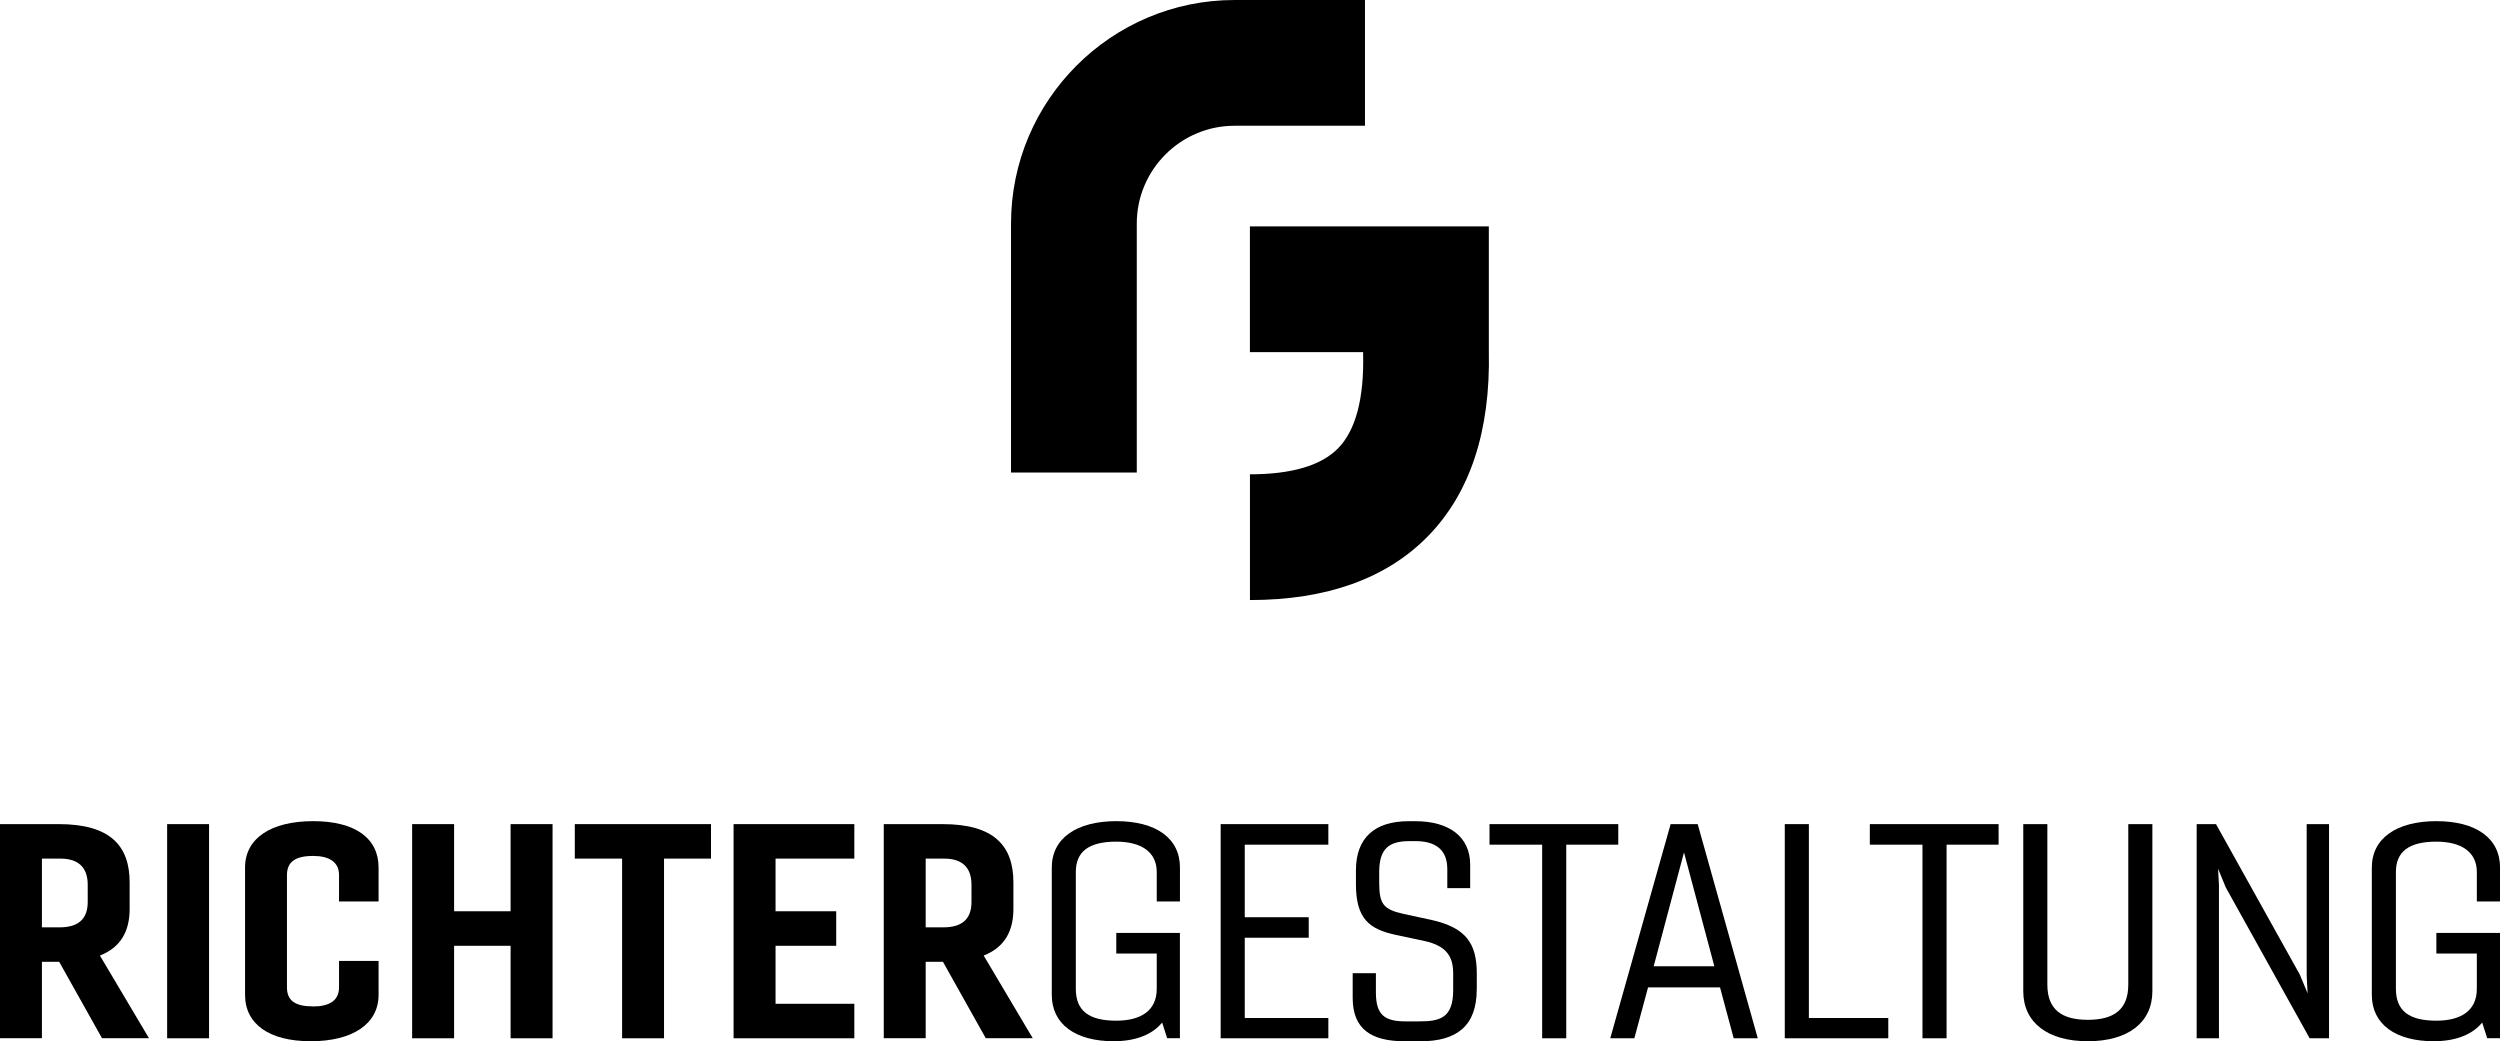 <?xml version="1.0" encoding="UTF-8"?>
<svg xmlns="http://www.w3.org/2000/svg" id="a" viewBox="0 0 514.7 214.37">
  <path d="M234.04,97.28h-25.89v-51.25c0-25.38,20.65-46.03,46.03-46.03h26.84v25.89h-26.84c-11.1,0-20.14,9.03-20.14,20.14v51.25Z"></path>
  <path d="M257.34,123.54v-25.89c8.57,0,14.68-1.8,18.15-5.36,3.64-3.72,5.37-10.29,5.15-19.51v-.28h-23.31v-25.89h49.19v25.71c.36,16.38-3.85,29.18-12.52,38.06-8.53,8.73-20.87,13.16-36.67,13.16Z"></path>
  <path d="M0,213.76v-44.09h12.12c10.59,0,14.57,4.47,14.57,12v5.45c0,4.53-1.77,7.9-6.12,9.61l10.1,17.02h-9.67l-8.82-15.74h-3.55v15.74H0ZM8.63,176.77v14.15h3.67c3.74,0,5.76-1.65,5.76-5.21v-3.55c0-3.67-2.02-5.39-5.63-5.39h-3.8Z"></path>
  <rect x="34.41" y="169.67" width="8.63" height="44.09"></rect>
  <path d="M64.47,207.21c3.24,0,5.33-1.16,5.33-3.92v-5.45h8.14v6.98c0,6.06-5.45,9.55-13.96,9.55s-13.53-3.49-13.53-9.55v-26.21c0-6.06,5.39-9.55,14.02-9.55s13.47,3.49,13.47,9.55v6.98h-8.14v-5.45c0-2.69-2.08-3.92-5.33-3.92-3.67,0-5.39,1.23-5.39,3.92v23.14c0,2.76,1.72,3.92,5.39,3.92"></path>
  <polygon points="84.85 213.76 84.85 169.67 93.49 169.67 93.49 187.61 105.12 187.61 105.12 169.67 113.76 169.67 113.76 213.76 105.12 213.76 105.12 194.72 93.49 194.72 93.49 213.76 84.85 213.76"></polygon>
  <polygon points="128.08 213.76 128.08 176.77 118.34 176.77 118.34 169.67 146.38 169.67 146.38 176.77 136.71 176.77 136.71 213.76 128.08 213.76"></polygon>
  <polygon points="175.89 213.76 151.03 213.76 151.03 169.67 175.89 169.67 175.89 176.77 159.67 176.77 159.67 187.61 172.16 187.61 172.16 194.72 159.67 194.72 159.67 206.66 175.89 206.66 175.89 213.76"></polygon>
  <path d="M181.95,213.76v-44.09h12.12c10.59,0,14.57,4.47,14.57,12v5.45c0,4.53-1.77,7.9-6.12,9.61l10.1,17.02h-9.67l-8.82-15.74h-3.55v15.74h-8.63ZM190.58,176.77v14.15h3.67c3.74,0,5.76-1.65,5.76-5.21v-3.55c0-3.67-2.02-5.39-5.63-5.39h-3.8Z"></path>
  <path d="M240.3,213.76l-1.04-3.24c-2.02,2.51-5.51,3.85-9.98,3.85-7.84,0-12.74-3.49-12.74-9.55v-26.21c0-6.06,5.15-9.55,13.29-9.55s13.1,3.49,13.1,9.55v6.98h-4.78v-6.06c0-4.16-3.24-6.25-8.33-6.25-5.7,0-8.33,2.08-8.33,6.25v24.06c0,4.47,2.63,6.55,8.33,6.55,5.08,0,8.33-2.08,8.33-6.55v-7.28h-8.33v-4.23h13.1v21.67h-2.63Z"></path>
  <polygon points="273.48 213.76 251.31 213.76 251.31 169.67 273.48 169.67 273.48 173.9 256.27 173.9 256.27 188.84 269.44 188.84 269.44 193.06 256.27 193.06 256.27 209.59 273.48 209.59 273.48 213.76"></polygon>
  <path d="M304.03,203.72c0,7.47-4.1,10.66-11.58,10.66h-3.18c-6.98,0-10.78-2.51-10.78-8.94v-5.08h4.78v3.98c0,4.72,1.9,5.94,6.12,5.94h2.81c4.23,0,6.98-.68,6.98-6.43v-3.49c0-3.37-1.35-5.63-5.88-6.62l-6-1.28c-5.39-1.16-8.14-3.31-8.14-10.41v-2.88c0-6.62,3.8-10.1,10.84-10.1h1.41c6.98,0,11.27,3.24,11.27,8.94v4.84h-4.71v-3.92c0-4.16-2.63-5.76-6.55-5.76h-1.23c-4.22,0-6.24,1.53-6.24,6.37v2.2c0,4.47.92,5.51,5.08,6.43l5.7,1.23c7.04,1.59,9.31,4.78,9.31,11.02v3.31Z"></path>
  <polygon points="317.5 213.76 317.5 173.9 306.66 173.9 306.66 169.67 333.17 169.67 333.17 173.9 322.46 173.9 322.46 213.76 317.5 213.76"></polygon>
  <path d="M331.52,213.76l12.43-44.09h5.57l12.37,44.09h-4.96l-2.81-10.47h-14.82l-2.82,10.47h-4.96ZM340.46,198.94h12.49l-6.25-23.45-6.24,23.45Z"></path>
  <polygon points="388.76 213.76 367.45 213.76 367.45 169.67 372.41 169.67 372.41 209.59 388.76 209.59 388.76 213.76"></polygon>
  <polygon points="395.8 213.76 395.8 173.9 384.96 173.9 384.96 169.67 411.47 169.67 411.47 173.9 400.76 173.9 400.76 213.76 395.8 213.76"></polygon>
  <path d="M443.13,169.67v34.41c0,6.49-5.08,10.29-13.29,10.29s-13.29-3.8-13.29-10.29v-34.41h4.96v33.06c0,5.14,3,7.23,8.33,7.23s8.33-2.08,8.33-7.23v-33.06h4.96Z"></path>
  <polygon points="452.25 213.76 452.25 169.67 456.23 169.67 473.49 200.66 475.09 204.51 474.9 200.84 474.9 169.67 479.5 169.67 479.5 213.76 475.51 213.76 458.25 182.72 456.66 178.86 456.84 182.29 456.84 213.76 452.25 213.76"></polygon>
  <path d="M512.07,213.76l-1.04-3.24c-2.02,2.51-5.51,3.85-9.98,3.85-7.84,0-12.74-3.49-12.74-9.55v-26.21c0-6.06,5.15-9.55,13.29-9.55s13.11,3.49,13.11,9.55v6.98h-4.78v-6.06c0-4.16-3.24-6.25-8.33-6.25-5.69,0-8.33,2.08-8.33,6.25v24.06c0,4.47,2.64,6.55,8.33,6.55,5.08,0,8.33-2.08,8.33-6.55v-7.28h-8.33v-4.23h13.11v21.67h-2.63Z"></path>
</svg>
